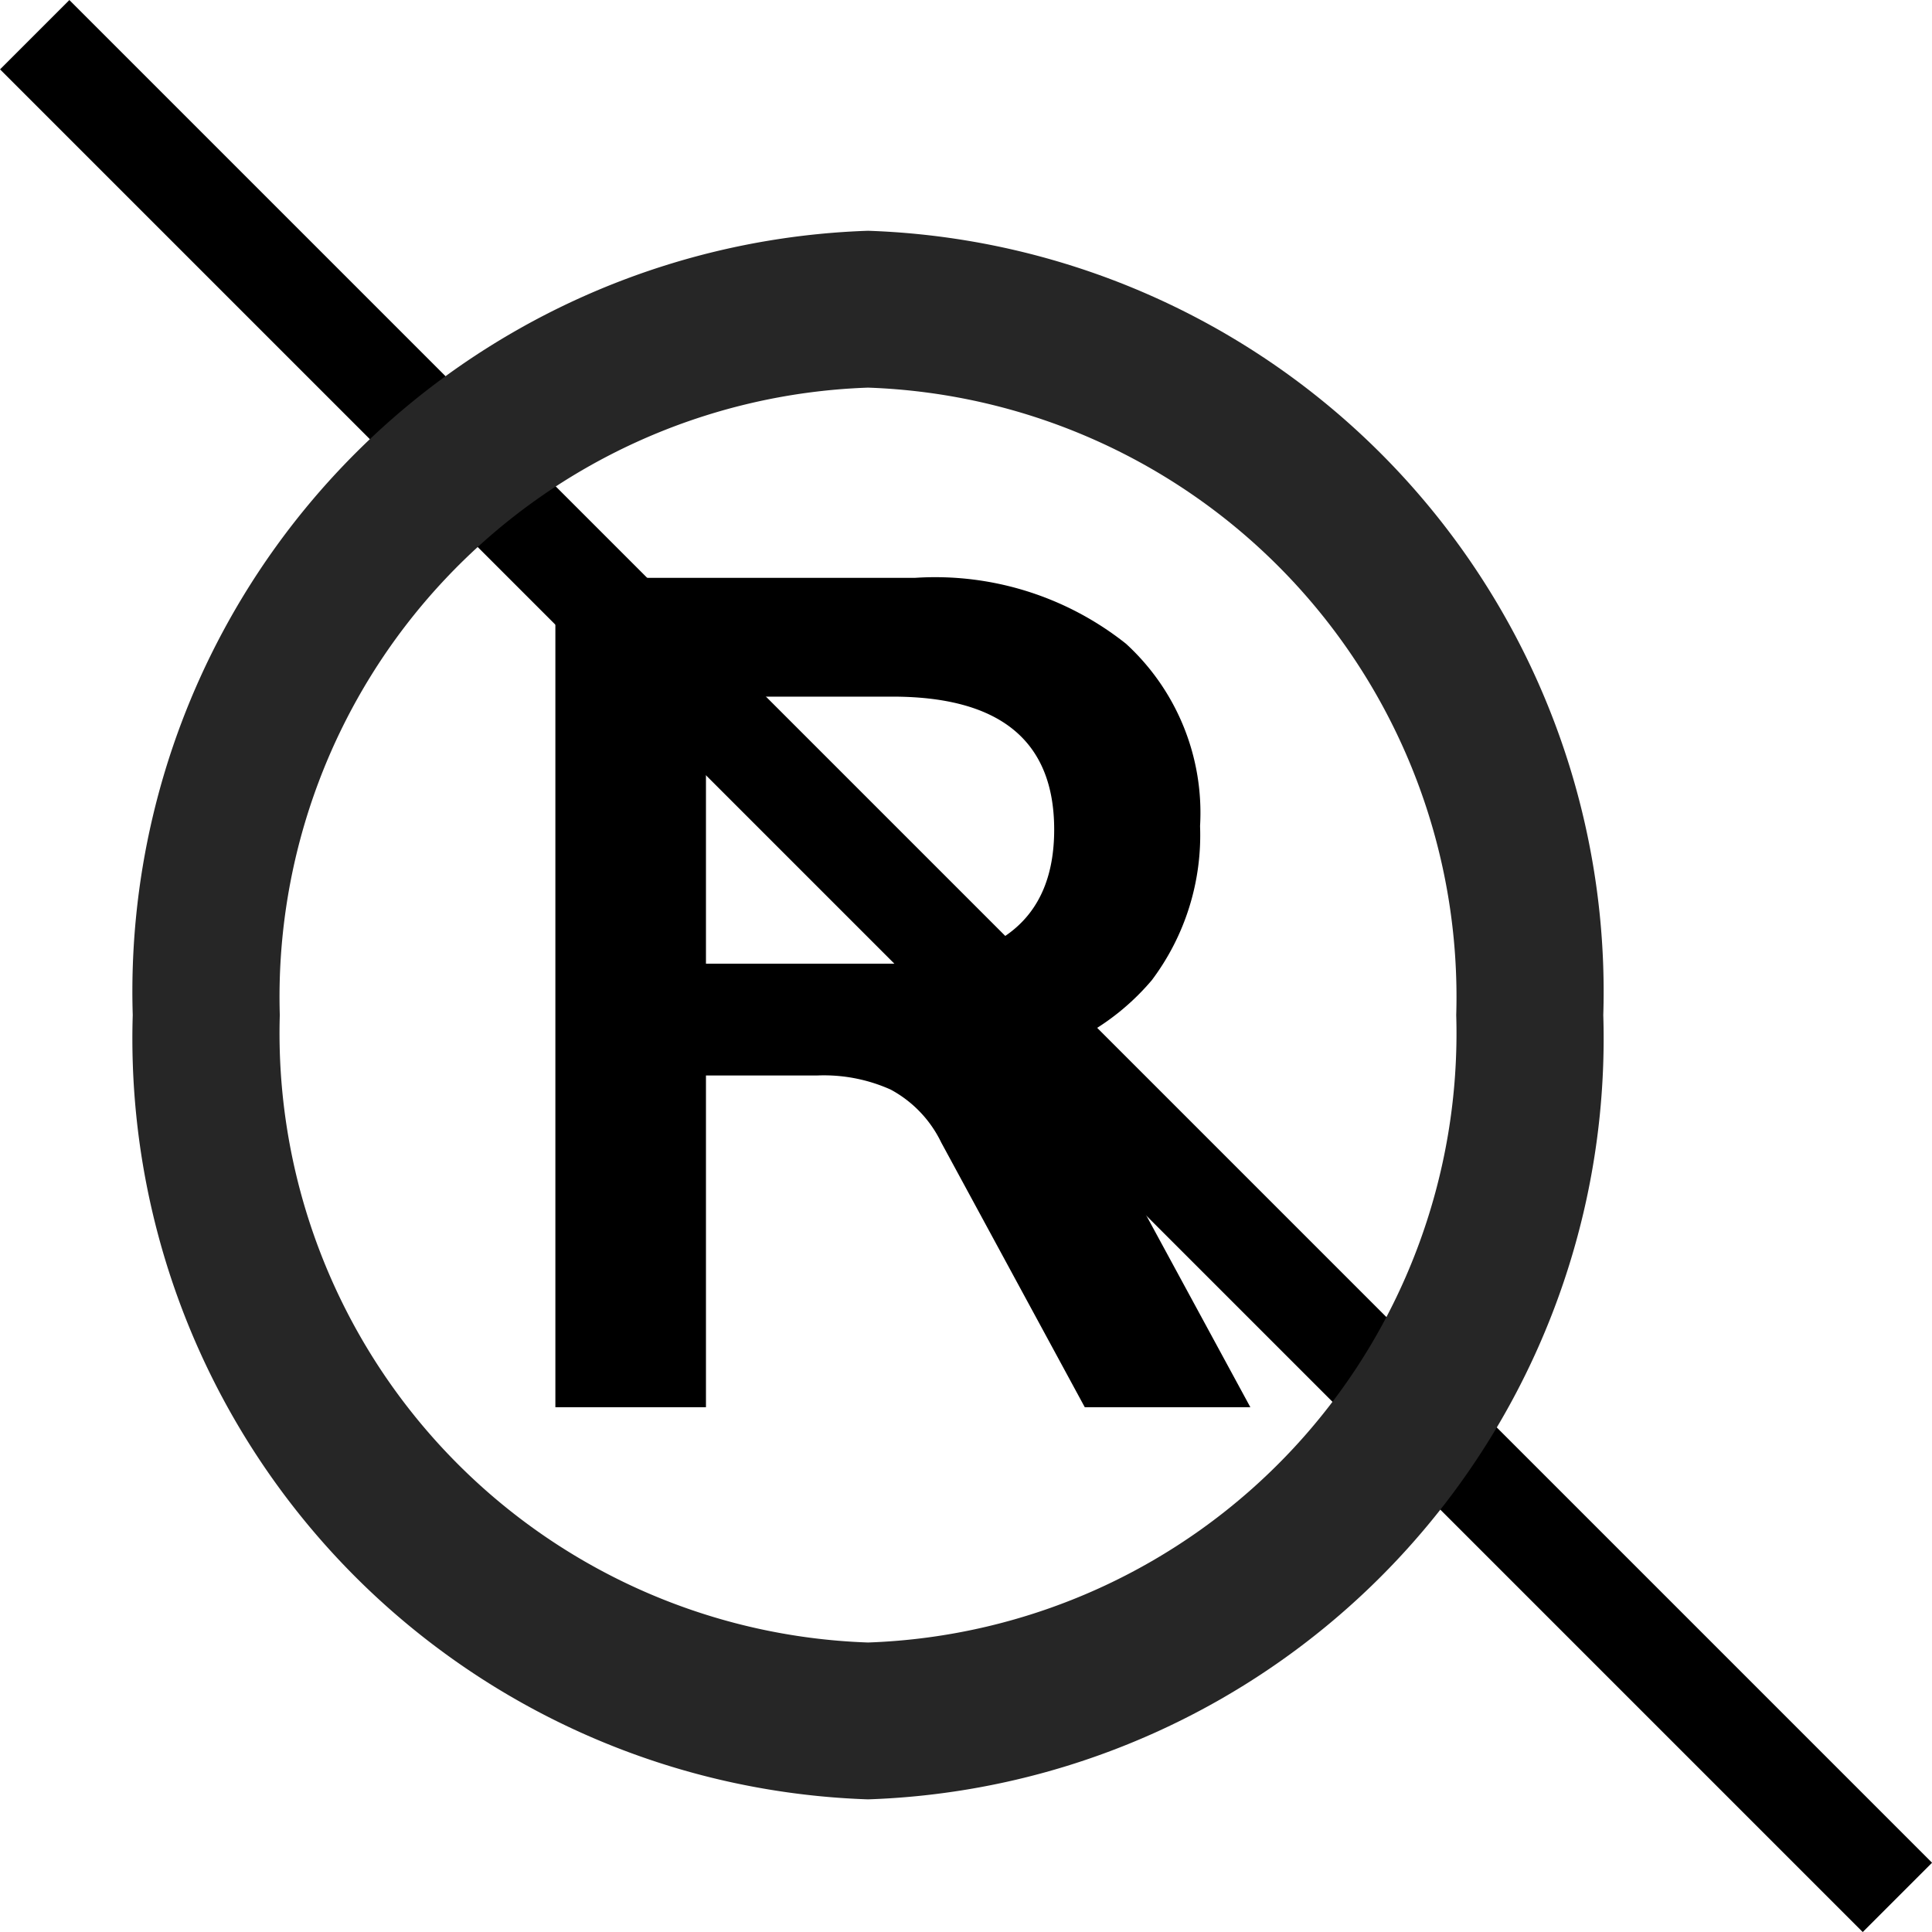 <svg xmlns="http://www.w3.org/2000/svg" width="19.707" height="19.707" viewBox="0 0 19.707 19.707">
  <g id="ico-customice-brand" transform="translate(-0.646 -0.646)">
    <path id="Trazado_7" data-name="Trazado 7" d="M6.311,15V6.54H9.983a3.128,3.128,0,0,1,2.148.672,2.338,2.338,0,0,1,.756,1.86,2.461,2.461,0,0,1-.492,1.572,2.466,2.466,0,0,1-1.416.828,1.778,1.778,0,0,1,1.008.924L13.4,15H11.711l-1.464-2.7a1.209,1.209,0,0,0-.516-.54,1.665,1.665,0,0,0-.744-.144H7.847V15Zm1.536-4.524H9.719q1.68,0,1.68-1.368T9.719,7.752H7.847Z"/>
    <path id="Trazado_8" data-name="Trazado 8" d="M1,1,20,20" fill="none" stroke="#000" stroke-width="1"/>
    <path id="Trazado_9" data-name="Trazado 9" d="M9.5,3A7.765,7.765,0,0,0,2,11a7.765,7.765,0,0,0,7.5,8A7.765,7.765,0,0,0,17,11,7.765,7.765,0,0,0,9.5,3Zm0,14.4a6.218,6.218,0,0,1-6-6.4,6.218,6.218,0,0,1,6-6.4,6.218,6.218,0,0,1,6,6.4A6.218,6.218,0,0,1,9.5,17.4Z" fill="#262626"/>
  </g>
</svg>
